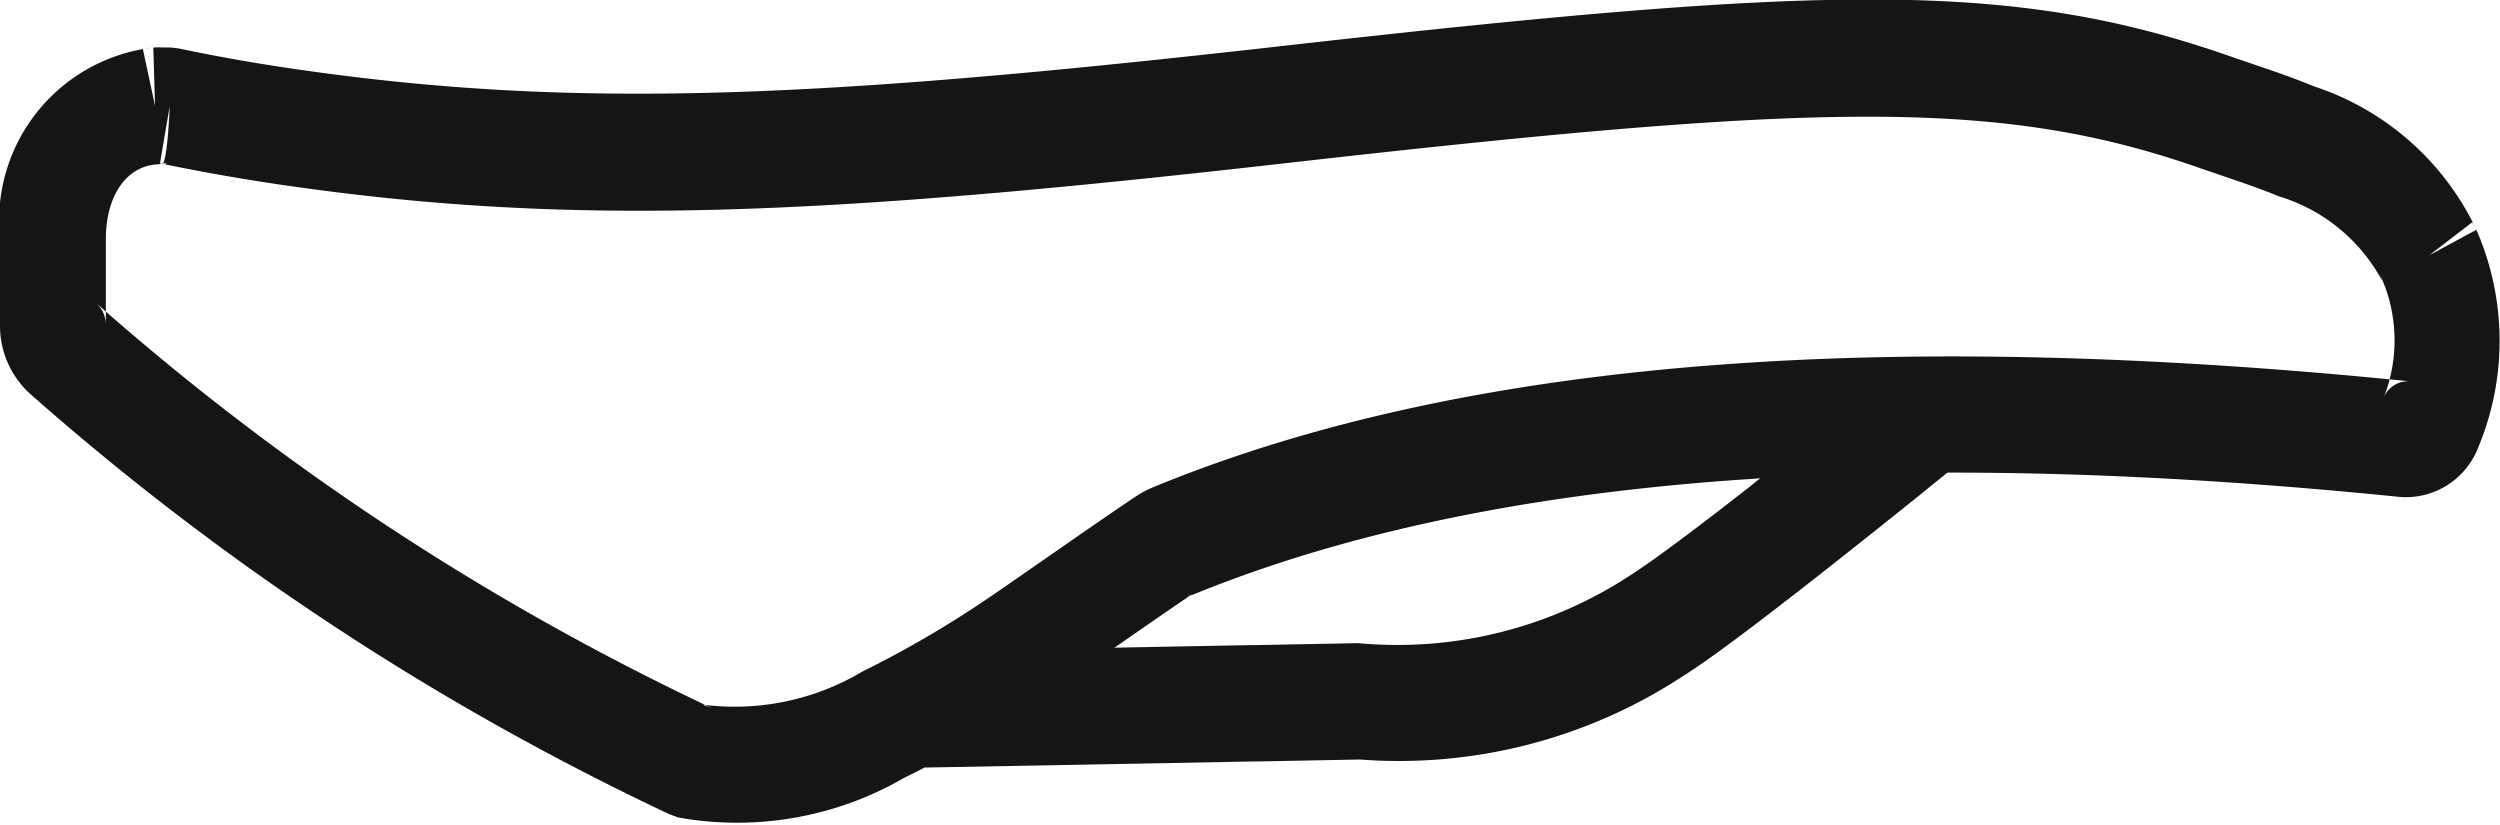 <svg xmlns="http://www.w3.org/2000/svg" id="sattel" width="29.239" height="9.644"><defs><style>.cls-1{fill:#151515;fill-rule:evenodd}</style></defs><g id="Gruppe_11479" data-name="Gruppe 11479"><path id="Pfad_11051" d="M48.313 48.014c-.365.294-.734.589-1.084.863l-.1.081c-.661.517-1.162.89-1.411 1.046a4.962 4.962 0 0 1-3.173.787l-1.209.023h-.045l-3.829.071.021 1.361 3.829-.071h.045l1.209-.023a6.051 6.051 0 0 0 3.759-.963c.3-.186.818-.574 1.515-1.119l.105-.082c.354-.278.728-.576 1.1-.874l.355-.288.135-.11-.735-1.094Z" class="cls-1" data-name="Pfad 11051" transform="translate(-26.661 -43.269)"/><path id="Pfad_11052" d="M.858 35.659v1.01a1.073 1.073 0 0 0 .351.8 31.67 31.67 0 0 0 7.474 4.916l.108.04a3.9 3.9 0 0 0 2.639-.462 13.573 13.573 0 0 0 1.681-.984c.282-.188 1.471-1.025 1.7-1.17l-.086.045c3.621-1.508 8.546-1.751 14.211-1.177a.908.908 0 0 0 .9-.564 3.24 3.24 0 0 0 0-2.526l.022.064a.96.96 0 0 0-.041-.108.737.737 0 0 0-.044-.08l-.506.388.554-.3a3.206 3.206 0 0 0-1.891-1.674 9.645 9.645 0 0 0-.511-.191l-.445-.152c-2.582-.91-4.768-.852-11.252-.117-5.332.6-8.153.727-11.388.258q-.7-.1-1.384-.244l-.1-.012h-.089a.884.884 0 0 0-.232.019l.142.662-.02-.68a2.04 2.04 0 0 0-1.793 2.239Zm1.965-.893c-.075.02.023.019-.071.018.065 0 .091-.679.091-.679l-.114.669q.716.149 1.452.256c3.358.487 6.25.362 11.674-.253 6.285-.713 8.4-.768 10.753.06l.45.154c.176.061.316.113.449.168a2.041 2.041 0 0 1 1.214.993l.048.091a.663.663 0 0 1-.039-.072c-.017-.039-.035-.093-.035-.093a1.83 1.83 0 0 1 .041 1.439.306.306 0 0 1 .316-.192c-5.838-.591-10.918-.341-14.759 1.259l-.086.045c-.264.165-1.475 1.017-1.732 1.19a12.459 12.459 0 0 1-1.532.9 2.918 2.918 0 0 1-1.868.386l.108.04a30.482 30.482 0 0 1-7.2-4.736.343.343 0 0 1 .113.262v-1.01c0-.523.254-.862.611-.875Z" class="cls-1" data-name="Pfad 11052" transform="translate(-.858 -32.864)"/></g></svg>